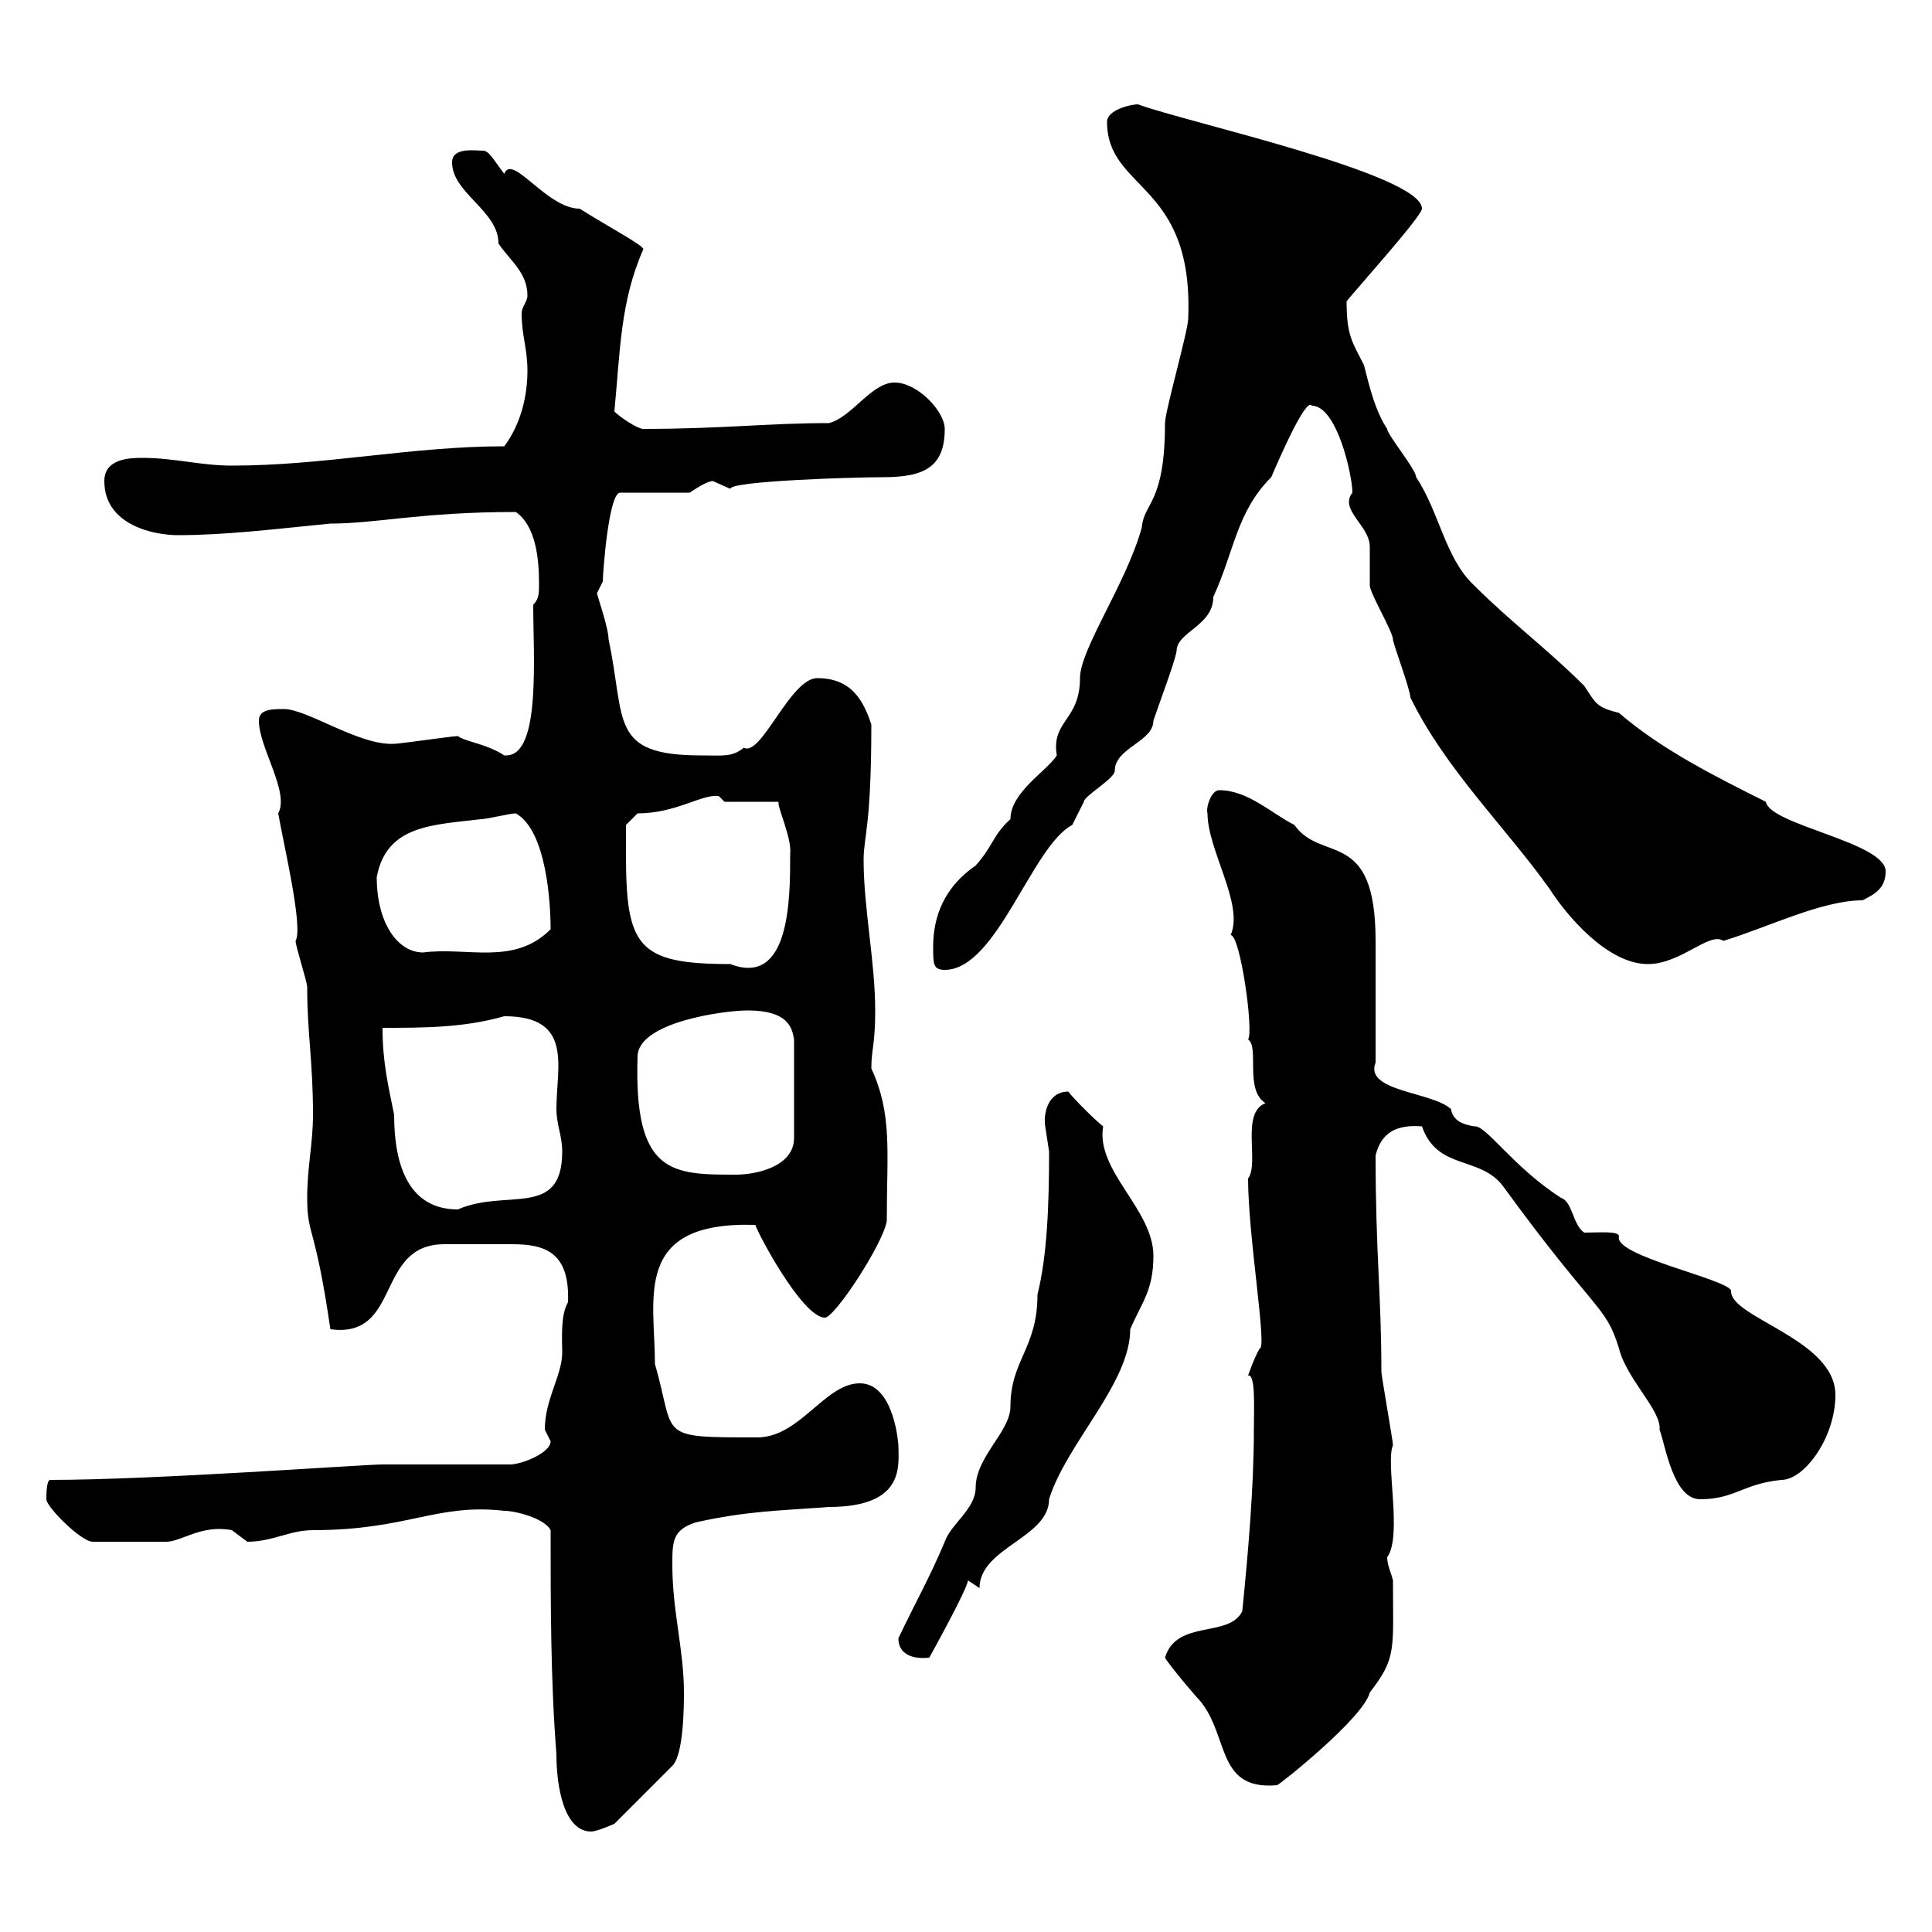 <svg xmlns="http://www.w3.org/2000/svg" xmlns:xlink="http://www.w3.org/1999/xlink" width="300" height="300"><path d="M85.50 237.60C85.50 249 85.50 261 86.40 272.40C86.40 277.50 87.60 284.40 91.80 284.40C92.70 284.40 95.40 283.20 95.40 283.20L104.40 274.20C106.20 272.40 106.20 264.60 106.20 262.80C106.20 256.20 104.40 250.20 104.40 243C104.40 239.40 104.40 237.60 108 236.40C116.10 234.60 120.90 234.60 128.70 234C140.70 234 139.50 227.40 139.50 224.40C139.50 224.40 138.90 214.80 133.50 214.80C128.10 214.80 124.20 223.20 117.60 223.20C101.70 223.20 105 223.20 101.70 211.80C101.70 201.60 98.10 189.60 117.30 190.20C117.30 190.80 124.50 204.60 128.10 204.60C129.60 204.60 137.10 193.20 137.70 189.60C137.70 178.80 138.60 173.10 135.30 165.90C135.30 162.90 135.90 162.30 135.90 156.90C135.90 149.40 134.10 141 134.10 133.50C134.10 129.90 135.30 128.40 135.30 112.50C134.10 108.90 132.30 105.30 126.90 105.30C122.70 105.30 118.20 117.60 115.50 116.10C113.70 117.60 112.20 117.30 108.90 117.30C94.50 117.30 97.20 111.90 94.50 99.30C94.50 97.50 92.70 92.40 92.70 92.10C92.70 92.10 93.60 90.30 93.60 90.30C93.60 89.10 94.50 76.50 96.30 76.50L107.10 76.50C108 75.90 109.80 74.70 110.70 74.70C110.70 74.70 113.40 75.90 113.40 75.90C113.40 74.70 132.30 74.10 137.10 74.10C143.40 74.10 146.70 72.60 146.70 66.60C146.70 63.90 142.50 59.40 138.90 59.40C135.30 59.40 132.30 64.80 128.70 65.70C119.10 65.70 112.20 66.60 99.90 66.60C99 66.60 96.30 64.80 95.40 63.90C96.30 54.60 96.30 46.80 99.90 38.70C99.90 38.10 94.80 35.40 90 32.40C84.90 32.40 79.50 23.70 78.30 27C76.50 24.60 75.90 23.40 75 23.40C73.80 23.40 70.20 22.80 70.20 25.20C70.20 30 77.40 32.70 77.40 37.80C79.20 40.50 81.90 42.30 81.90 45.90C81.90 46.80 81 47.70 81 48.60C81 52.20 81.90 54 81.90 57.60C81.90 61.20 81 65.70 78.30 69.30C63.90 69.30 50.40 72.30 36 72.30C31.20 72.30 27 71.10 22.20 71.10C20.40 71.10 16.20 71.10 16.20 74.70C16.20 81.60 24 83.10 27.60 83.10C34.80 83.10 42.30 82.20 51.30 81.30C58.50 81.30 65.40 79.50 80.10 79.50C83.10 81.60 83.70 86.40 83.70 90.60C83.70 92.10 83.70 93 82.80 93.90C82.80 102 84 117.30 78.60 117.30C78.60 117.30 78.30 117.30 78.30 117.30C75.60 115.50 72.30 115.20 71.10 114.30C70.20 114.30 62.10 115.50 61.20 115.50C55.80 115.80 47.70 110.10 44.10 110.10C42.30 110.10 40.20 110.10 40.20 111.90C40.20 116.10 45 123 43.20 126.30C44.10 131.40 47.10 144 45.90 146.10C45.90 147 47.70 152.40 47.70 153.30C47.70 160.50 48.60 164.70 48.60 173.10C48.60 177.60 47.70 181.20 47.70 186C47.70 192 48.90 189.90 51.30 206.40C62.40 207.90 58.20 193.20 69 193.20C70.50 193.20 72.30 193.20 73.80 193.20C75.60 193.20 77.70 193.20 79.50 193.20C84.60 193.20 88.50 194.40 88.20 202.20C87 204.30 87.30 207.90 87.30 210C87.30 213.60 84.60 217.20 84.60 222C84.60 222 85.50 223.80 85.50 223.80C85.50 225.60 81 227.40 79.20 227.40L59.40 227.40C56.40 227.40 24 229.80 7.80 229.80C7.20 229.80 7.20 232.20 7.20 232.80C7.20 234 12.60 239.40 14.40 239.40C18.60 239.40 23.40 239.40 25.80 239.40C28.20 239.40 31.20 236.70 36 237.60C36 237.60 38.40 239.40 38.40 239.40C42.30 239.40 45 237.60 48.60 237.60C63.30 237.60 67.80 233.40 78.30 234.60C80.10 234.60 84.60 235.80 85.50 237.60ZM180.90 257.40C181.20 258 183.60 261 185.70 263.40C191.10 268.80 188.40 278.10 198.30 277.20C198.60 277.20 211.80 266.70 212.70 262.80C216.90 257.40 216.30 256.20 216.30 245.40C216 244.20 215.40 243 215.40 241.80C217.80 238.50 215.10 227.10 216.30 224.40C216.30 223.80 214.50 213.60 214.50 213C214.50 201 213.60 194.70 213.60 179.40C214.50 175.80 216.90 174.60 220.80 174.90C223.20 181.80 229.80 179.40 233.40 184.20C247.80 204 249.30 202.50 251.40 209.40C252.60 214.20 258 219 257.70 222C258.60 224.40 259.80 232.80 264 232.80C269.40 232.80 270.60 230.40 276.60 229.80C280.20 229.80 285 223.20 285 216.60C285 207.90 268.50 204.60 268.80 200.40C268.20 198.60 250.50 195 251.40 192C251.40 191.10 248.40 191.40 246 191.40C244.20 190.20 244.20 186.60 242.40 186C234.90 181.20 230.70 174.60 228.90 174.90C227.10 174.60 225.60 174 225.30 172.20C222.30 169.50 211.80 169.50 213.60 165C213.60 162.30 213.60 148.80 213.60 146.10C213.60 128.40 205.20 134.10 201 128.10C197.40 126.30 193.80 122.70 189.30 122.70C188.10 122.70 187.20 125.40 187.50 126.30C187.50 132 193.20 140.40 191.10 145.20C192.60 145.20 194.70 160.20 193.80 161.40C195.60 162.60 193.20 169.20 196.50 171.30C192.60 172.80 195.60 180.60 193.80 183C193.80 192 196.80 209.40 195.60 209.40C194.70 210.90 193.80 213.60 193.80 213.60C195 213.30 194.70 218.70 194.70 222C194.70 231 193.80 241.20 192.90 250.20C190.80 254.40 182.70 251.40 180.90 257.40ZM139.50 254.40C139.50 256.80 141.60 257.70 144.30 257.40C144.30 257.40 150.30 246.60 150.30 245.40L152.10 246.60C152.10 240.30 162.90 238.80 162.90 232.80C165.60 224.10 175.50 214.80 175.50 206.40C177.30 202.20 179.10 200.40 179.10 195C179.10 187.80 170.10 181.80 171.30 174.90C170.10 174 166.50 170.40 165.90 169.50C162.60 169.50 162 173.10 162.30 174.90C162.30 174.90 162.90 178.80 162.90 178.80C162.90 187.20 162.60 195 161.10 201C161.10 209.40 156.90 211.20 156.90 218.40C156.90 222.30 151.50 226.20 151.50 231C151.50 234.30 147.60 236.70 146.70 239.40C144.30 245.10 142.20 248.70 139.50 254.40ZM59.40 159.60C65.70 159.60 72 159.60 78.30 157.80C89.10 157.80 86.40 165.60 86.40 172.20C86.40 174.60 87.30 176.40 87.30 178.80C87.30 189.30 78.60 184.50 71.10 187.80C63.60 187.80 61.20 181.20 61.20 173.10C60.30 168.60 59.40 165 59.40 159.60ZM99 164.10C99 158.70 112.50 156.90 116.10 156.90C122.40 156.90 123 159.60 123.30 161.40L123.30 176.70C123.30 181.20 117.30 182.40 114.30 182.40C104.40 182.40 98.40 182.40 99 164.10ZM144.90 147C144.90 149.70 144.90 150.60 146.70 150.60C154.80 150.60 160.20 131.40 166.50 128.10C166.50 128.10 168.30 124.50 168.30 124.50C168.30 123.60 173.10 120.90 173.10 119.70C173.10 116.10 179.10 115.20 179.10 111.90C180 109.20 182.40 102.90 182.70 101.10C182.70 98.10 188.40 97.20 188.40 92.70C191.70 85.50 192 79.50 197.40 74.10C198.30 72 202.80 61.50 203.70 63C207.60 63 210 73.80 210 76.50C207.90 79.20 212.70 81.60 212.70 84.90C212.70 85.50 212.70 90.30 212.70 90.90C212.70 92.10 216.30 98.10 216.30 99.30C216.30 99.90 219 107.10 219 108.30C224.40 119.40 234 128.70 240.60 138C243.30 142.20 249.60 149.70 255.90 149.70C261 149.70 265.50 144.60 267.60 146.10C274.50 144 282.90 139.80 289.20 139.80C291 138.90 292.80 138 292.80 135.30C292.80 130.80 274.80 128.10 274.20 124.50C266.40 120.60 258 116.40 251.40 110.70C247.80 109.80 247.80 109.20 246 106.50C240.30 100.80 234.60 96.60 228.90 90.90C224.40 86.70 223.50 79.50 219.90 74.10C219.90 72.90 215.40 67.50 215.40 66.60C213.60 63.90 212.70 60.30 211.80 56.70C210 53.10 209.10 52.20 209.10 46.80C209.70 45.90 220.80 33.60 220.80 32.40C220.80 27 183.90 18.90 176.70 16.20C175.50 16.20 171.90 17.10 171.90 18.90C171.90 29.70 185.40 28.20 184.50 49.50C184.50 51.30 180.90 63.90 180.90 65.70C180.90 78.30 177.60 78 177.30 81.90C174.90 90.60 167.70 100.80 167.70 105.30C167.70 111.90 163.20 111.90 164.10 117.30C162.60 119.70 156.90 123 156.90 127.20C154.20 129.60 154.20 131.40 151.50 134.40C146.70 137.70 144.90 142.20 144.90 147ZM97.20 132.60C97.20 131.70 97.20 128.10 97.20 128.10L99 126.30C105 126.30 108.90 123.30 111.60 123.60C111.60 123.60 112.50 124.50 112.50 124.50L120.90 124.50C120.60 125.10 123 130.20 122.70 132.60C122.70 139.50 122.70 153.30 113.40 149.70C99 149.70 97.20 147 97.20 132.60ZM58.50 136.20C60 128.10 67.20 128.10 74.70 127.20C75.60 127.20 79.20 126.30 80.10 126.30C84.90 129 85.50 140.40 85.50 144.30C79.80 150 72.60 147 65.70 147.90C61.80 147.90 58.50 143.40 58.50 136.20Z"/></svg>